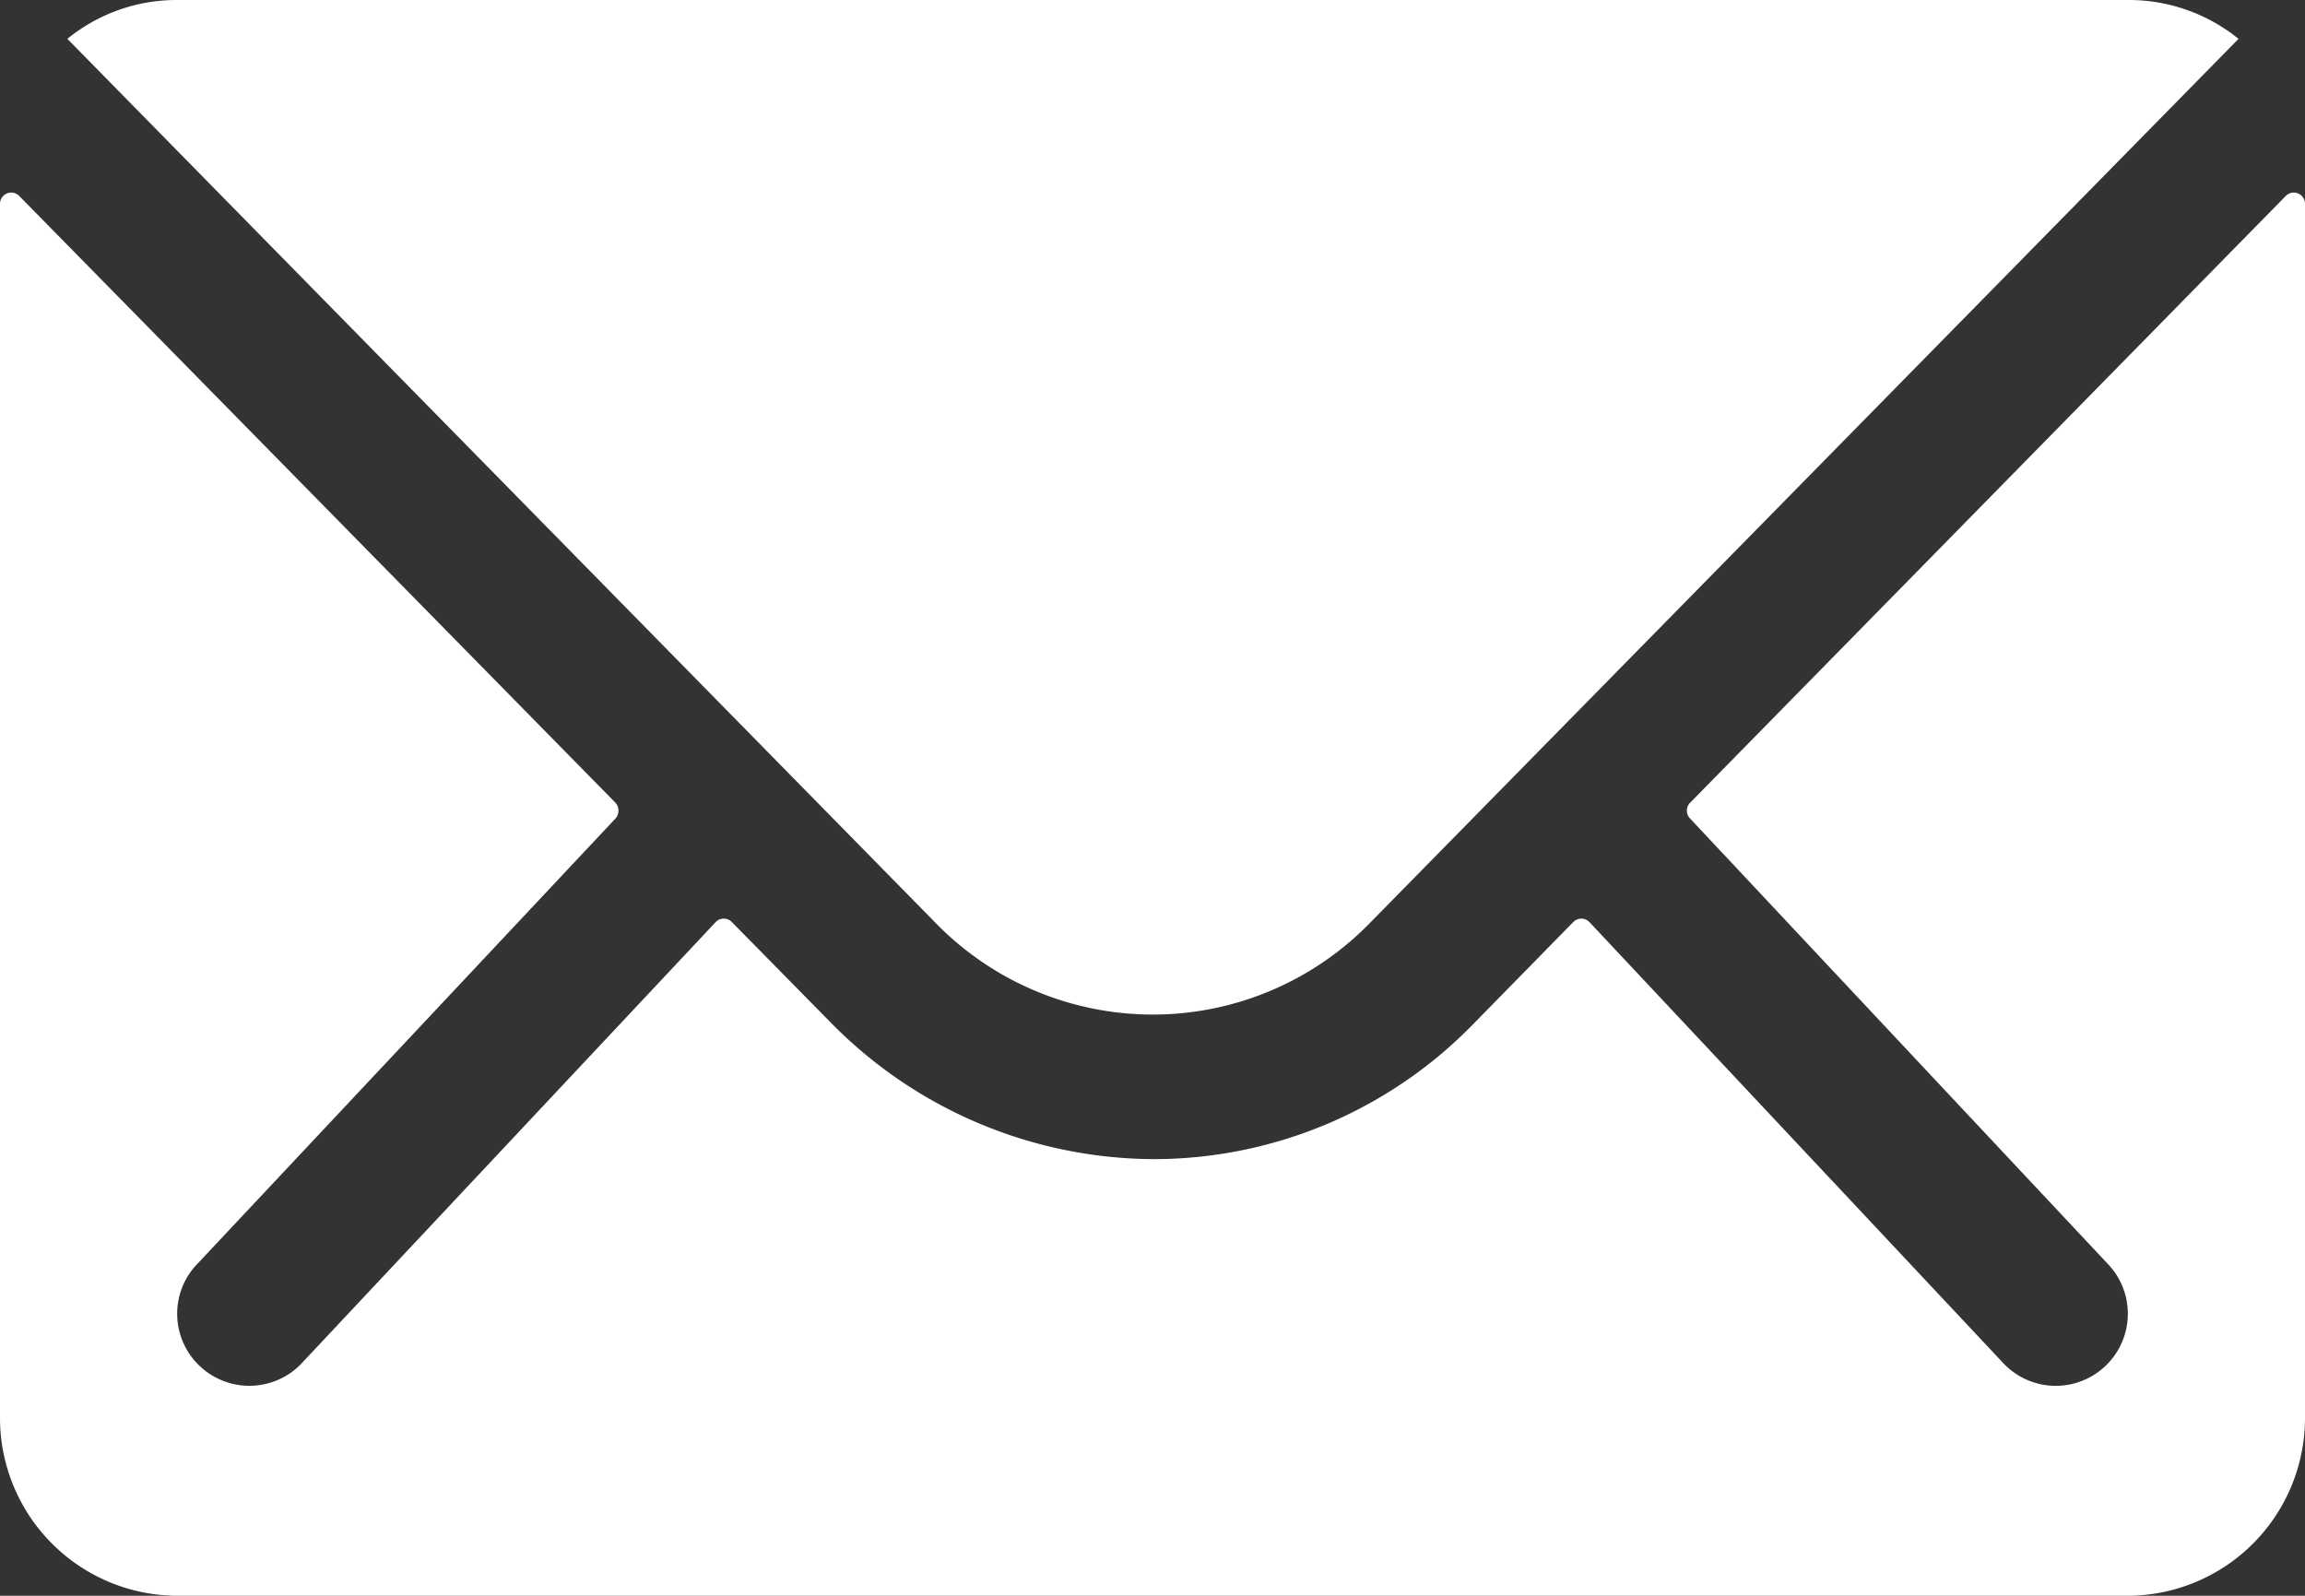 <svg xmlns="http://www.w3.org/2000/svg" width="20.53" height="14.213" viewBox="0 0 20.53 14.213"><rect x="0" y="0" width="20.53" height="14.213" fill="#333333" stroke="none"/><defs><style>.a{fill:#fff;}</style></defs><g transform="translate(-3.375 -7.875)"><path class="a" d="M1.579,14.213A1.584,1.584,0,0,1,0,12.634V1.811a.1.1,0,0,1,.168-.069L5.483,7.151a.106.106,0,0,1,0,.138L1.767,11.247a.64.64,0,0,0,0,.908.643.643,0,0,0,.908,0l3.7-3.943a.1.1,0,0,1,.143,0l.869.883a4.053,4.053,0,0,0,2.893,1.229A3.974,3.974,0,0,0,13.113,9.13l.9-.918a.1.1,0,0,1,.143,0l3.7,3.943a.642.642,0,0,0,.908-.908L15.052,7.289a.1.1,0,0,1,0-.138l5.31-5.409a.1.1,0,0,1,.168.069V12.634a1.584,1.584,0,0,1-1.579,1.579ZM8.34,8.227.6.346A1.54,1.54,0,0,1,1.574,0H18.961a1.551,1.551,0,0,1,.977.346L12.195,8.227a2.7,2.7,0,0,1-3.855,0Z" transform="translate(3.375 7.875)"/></g></svg>